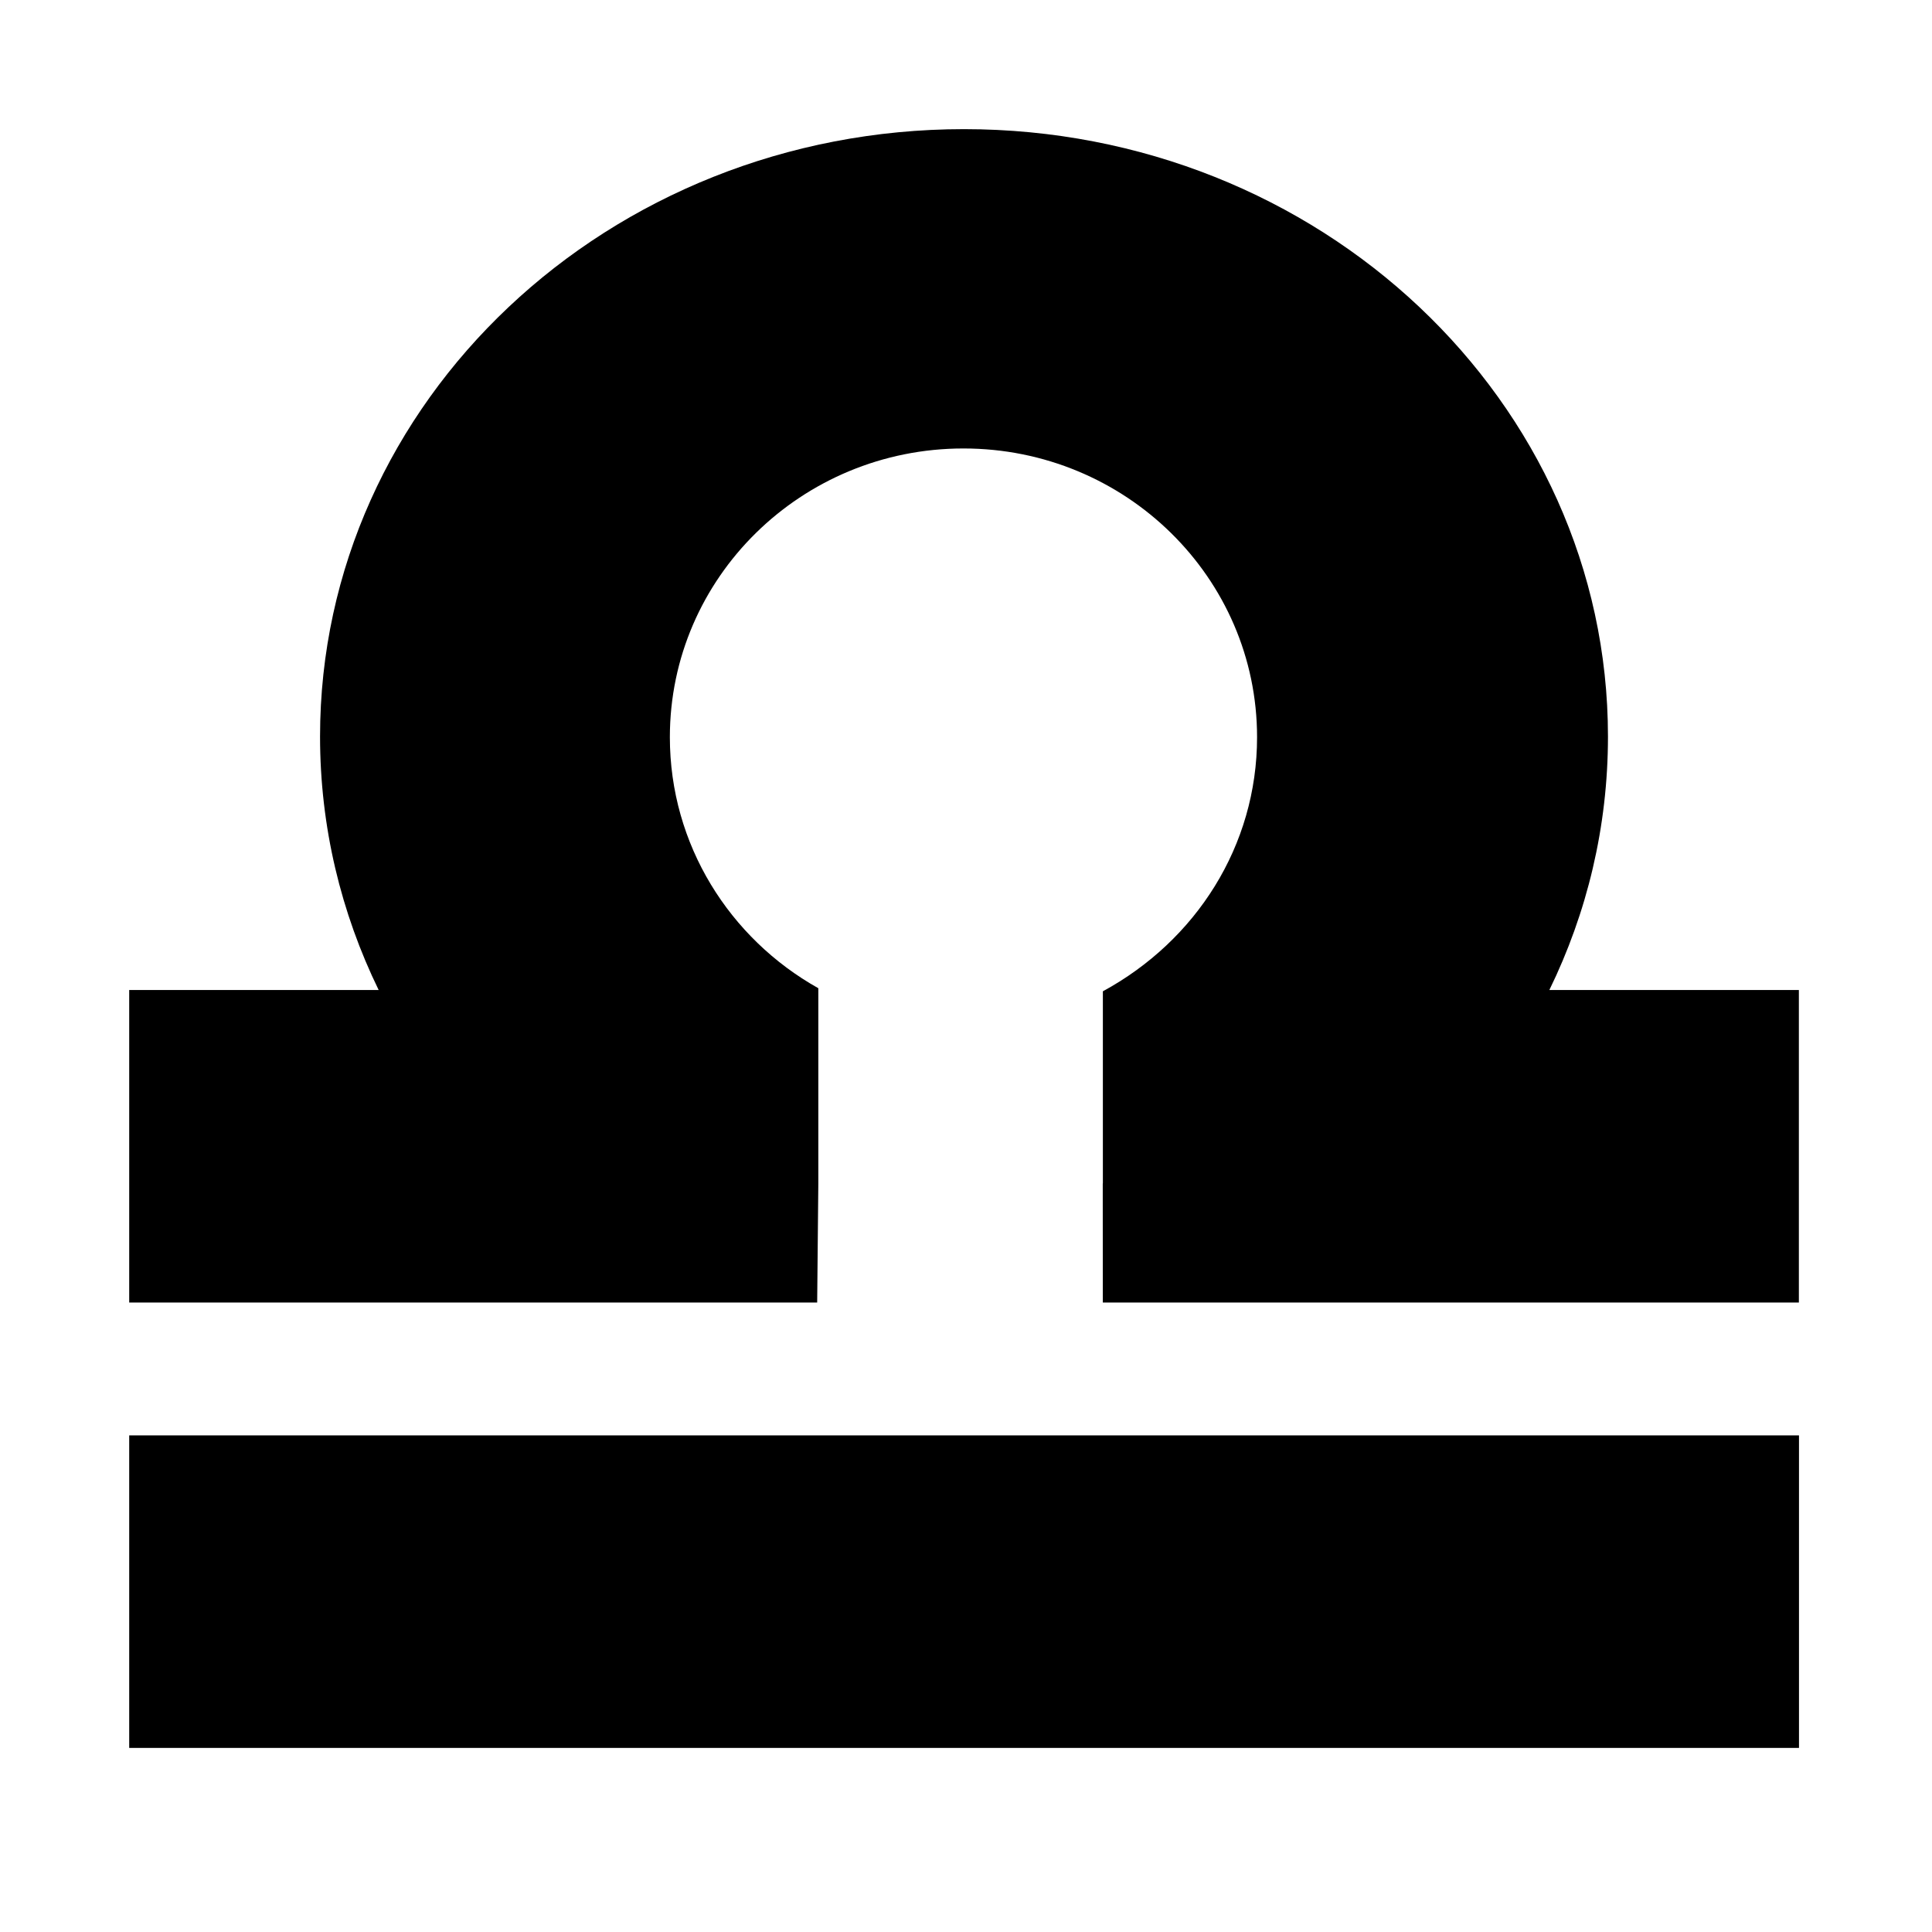 <?xml version="1.0" encoding="utf-8"?>
<!-- Скачано с сайта svg4.ru / Downloaded from svg4.ru -->
<svg fill="#000000" width="800px" height="800px" viewBox="0 0 32 32" version="1.1" xmlns="http://www.w3.org/2000/svg">
<title>libra</title>
<path d="M2.14 23.775h27.657v5.176h-27.657v-5.176zM18.267 19.604v-3.185c1.539-0.836 2.554-2.406 2.554-4.209 0-2.641-2.178-4.782-4.863-4.782s-4.863 2.141-4.863 4.782c0 1.781 0.99 3.335 2.459 4.158v3.236l-0.019 1.97h-11.395v-5.176h4.132c-0.623-1.278-0.971-2.7-0.971-4.199 0-5.556 4.775-10.060 10.666-10.060s10.666 4.504 10.666 10.060c0 1.499-0.347 2.921-0.971 4.199h4.133v5.176h-11.529l-0.001-1.97z"></path>
</svg>
